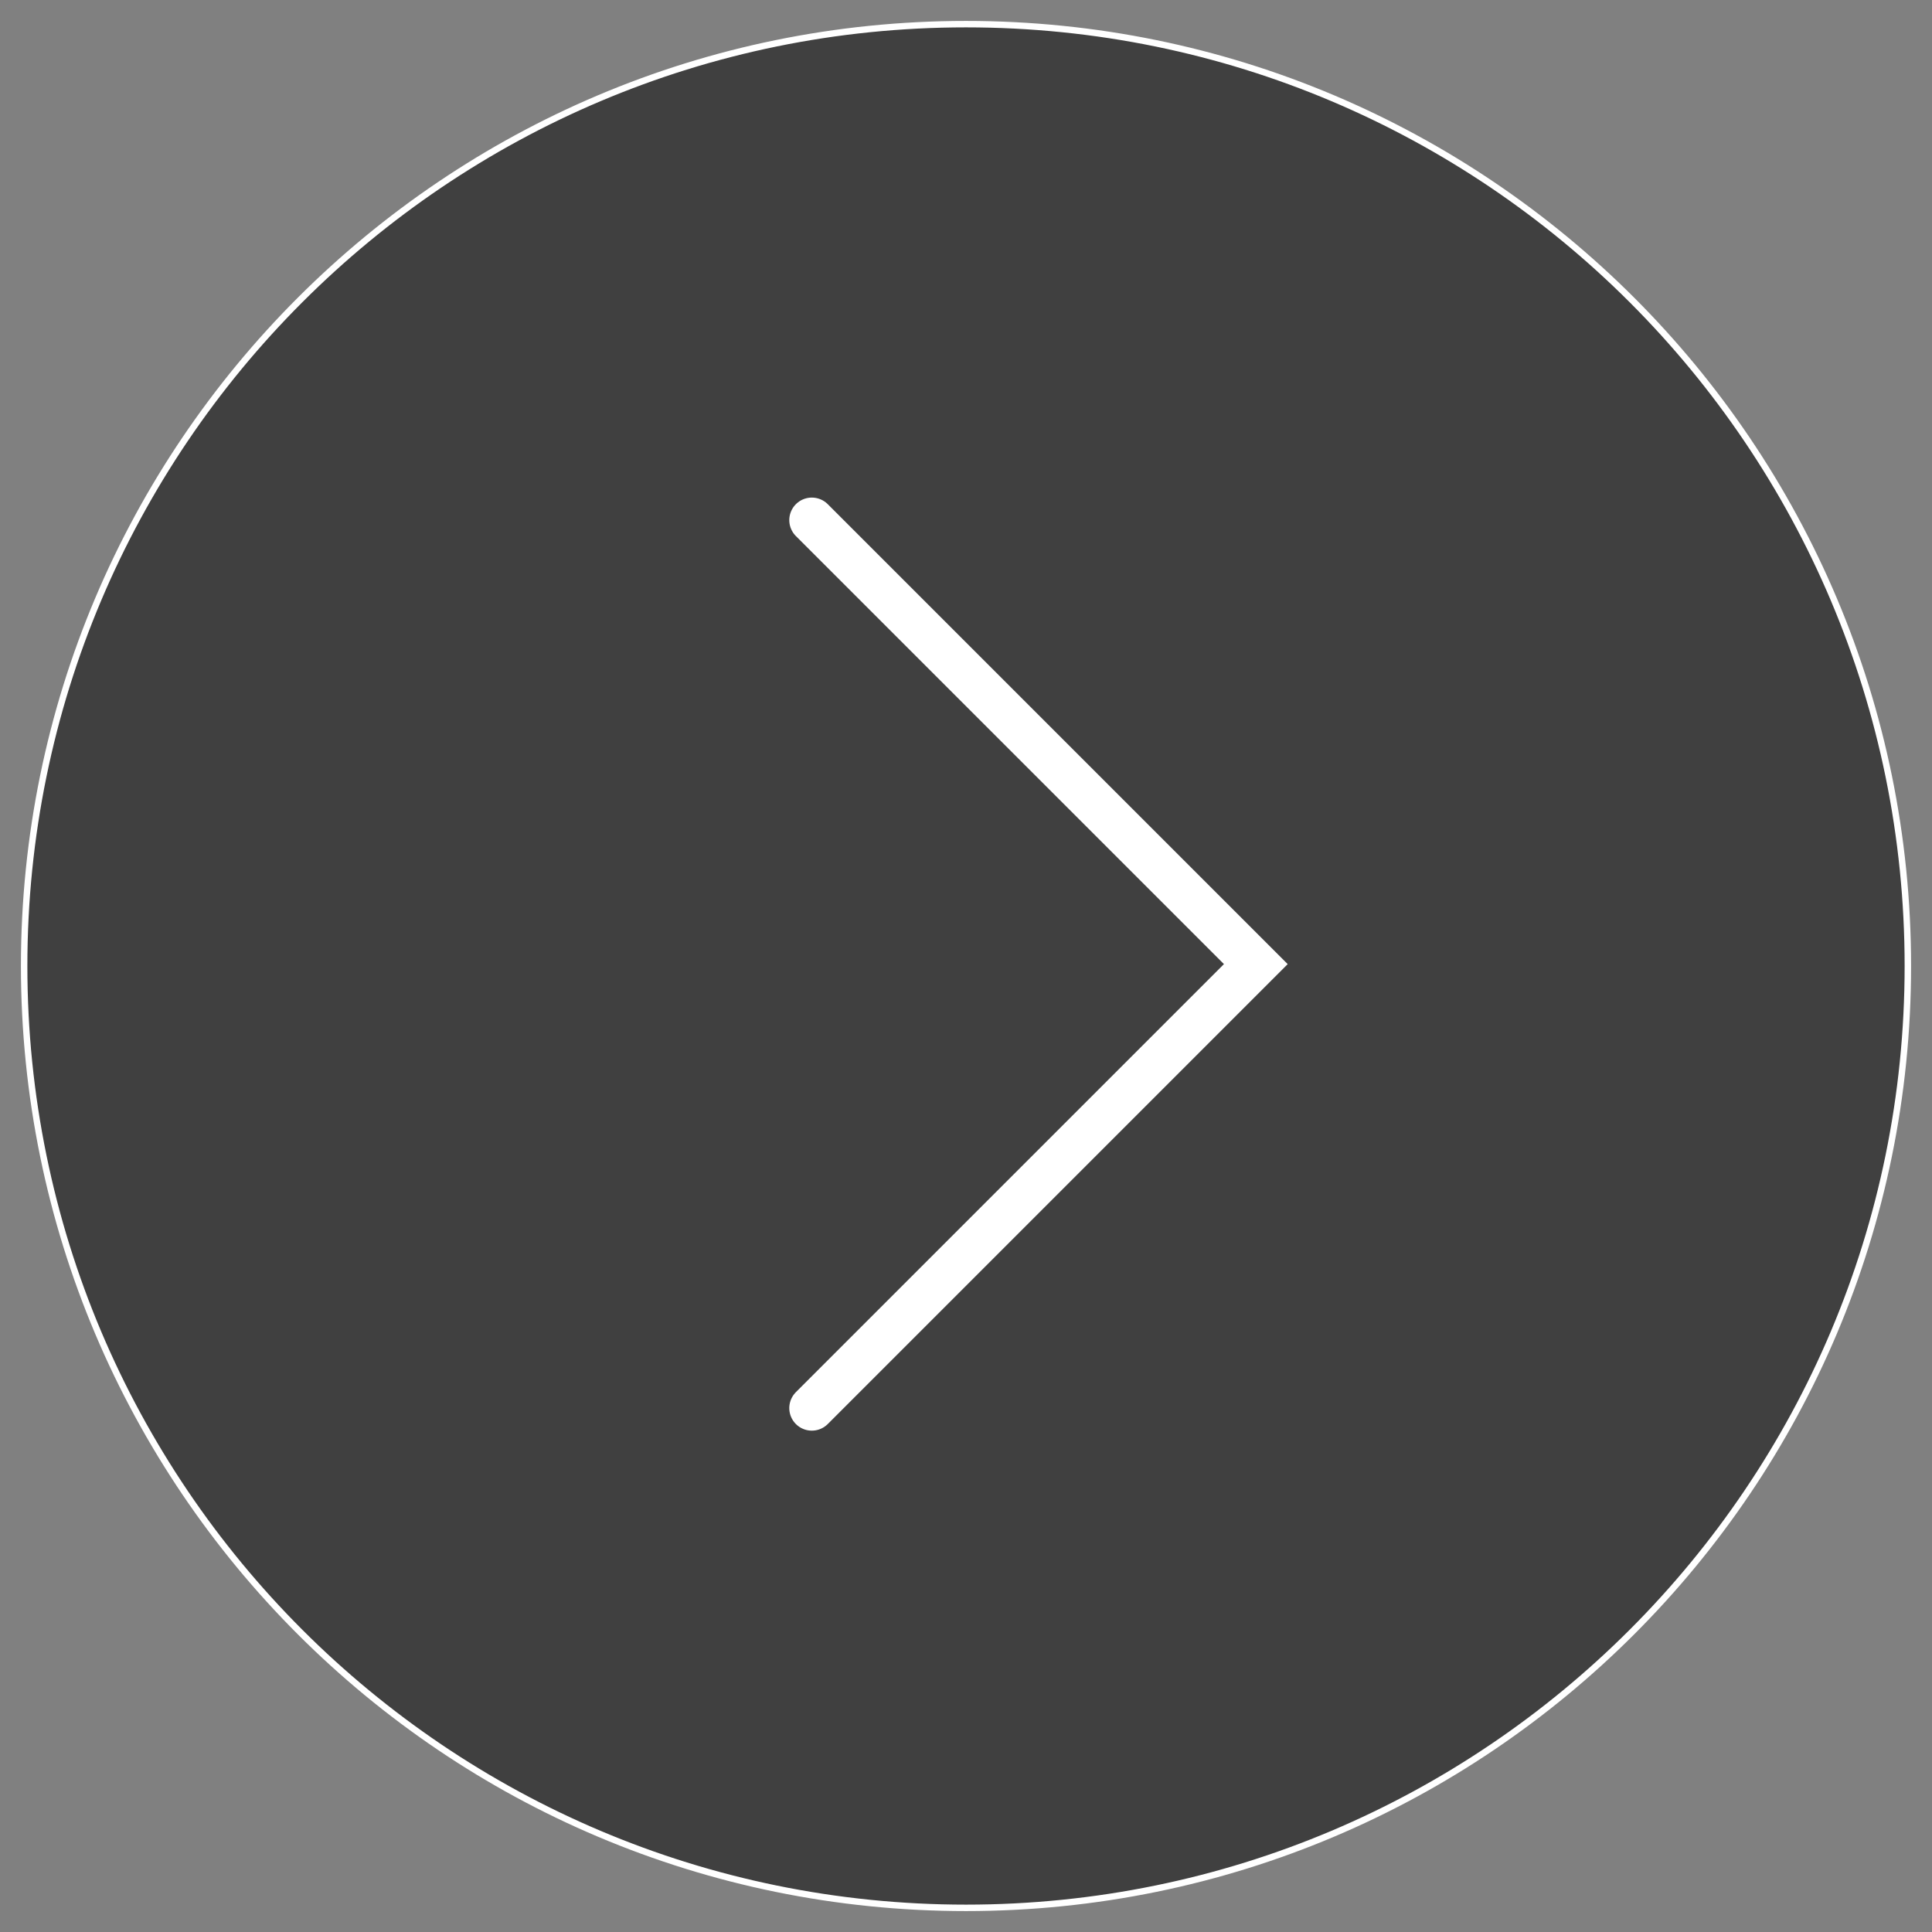 <svg width="300" height="300" viewBox="0 0 300 300" fill="none" xmlns="http://www.w3.org/2000/svg">
<rect x="0" y="0" width="300" height="300" fill="#808080" stroke="none"/>
<g clip-path="url(#clip0_2138_204)">
<mask id="mask0_2138_204" style="mask-type:luminance" maskUnits="userSpaceOnUse" x="0" y="0" width="300" height="300">
<path d="M300 0H0V300H300V0Z" fill="white"/>
</mask>
<g mask="url(#mask0_2138_204)">
<path d="M150 3.75C69.228 3.75 3.75 69.228 3.75 150C3.75 230.772 69.228 296.25 150 296.25C230.772 296.25 296.25 230.772 296.25 150C296.25 69.228 230.772 3.75 150 3.75Z" fill="black" fill-opacity="0.5" stroke="white"/>
<path d="M126.059 80.764L195.002 149.707L126.059 218.65" stroke="white" stroke-width="7" stroke-linecap="round"/>
</g>
</g>
<defs>
<clipPath id="clip0_2138_204">
<rect width="300" height="300" fill="white"/>
</clipPath>
</defs>
</svg>

